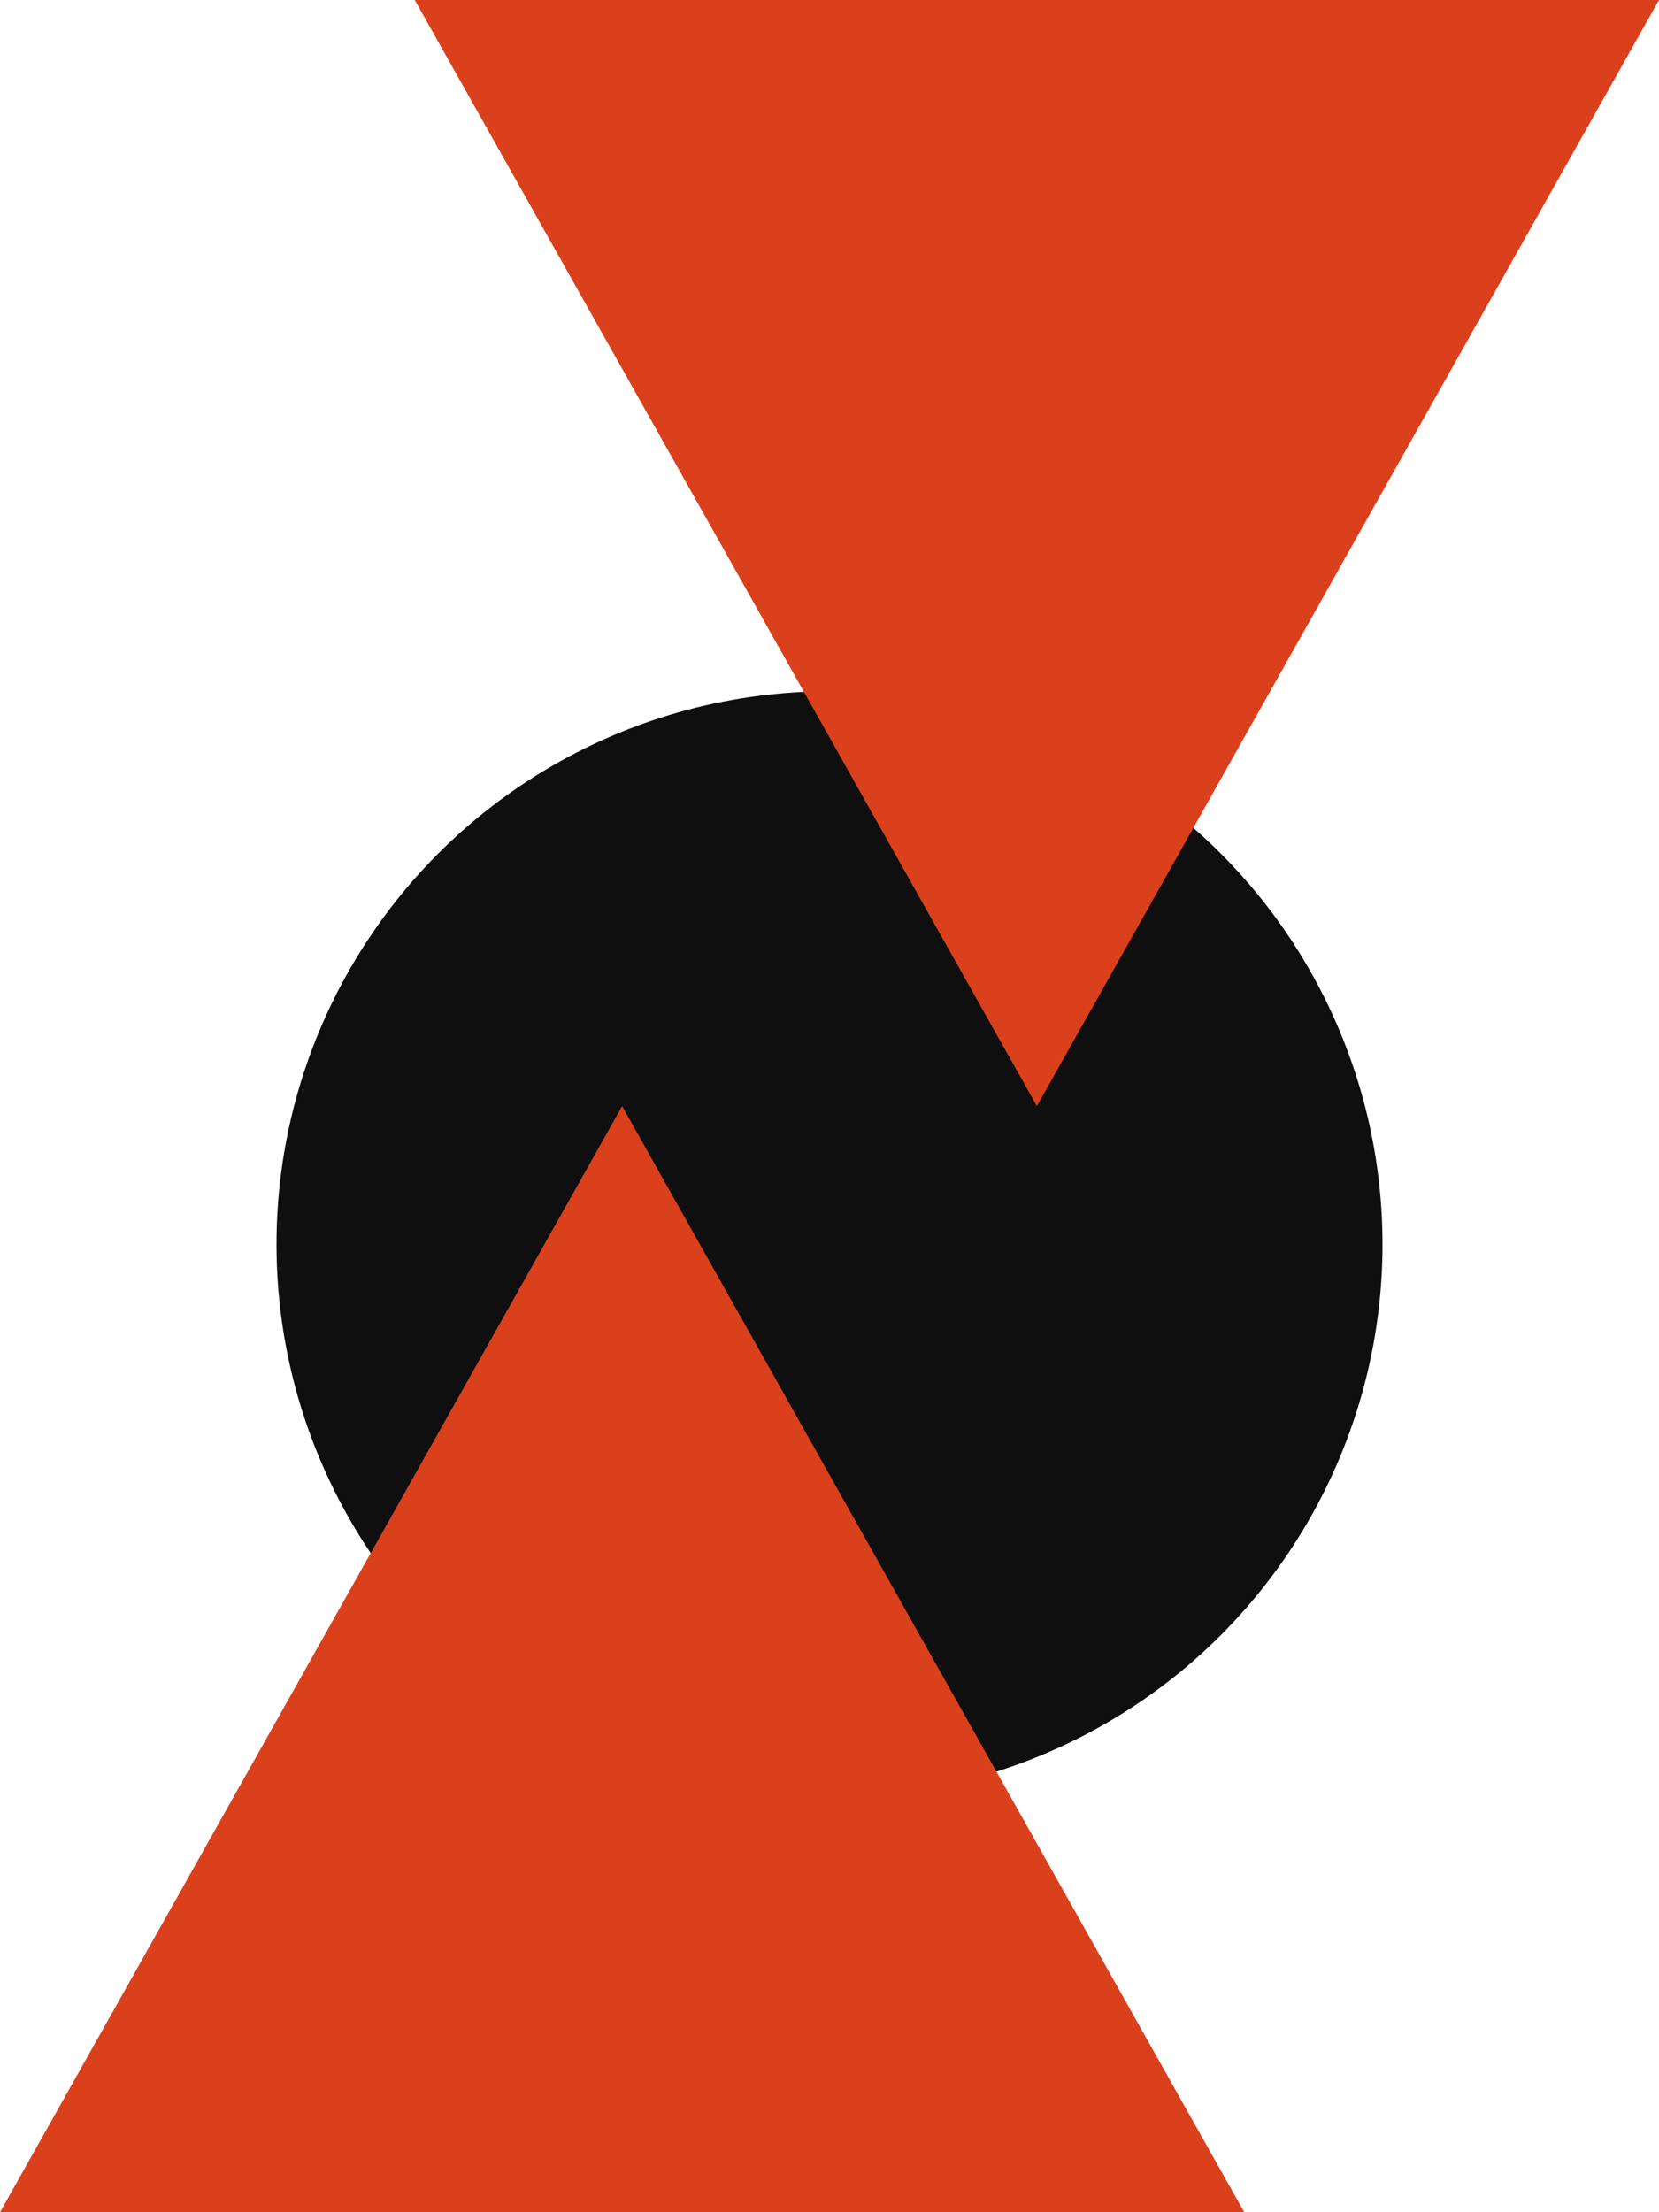 <svg width="120" height="160" viewBox="0 0 120 160" fill="none" xmlns="http://www.w3.org/2000/svg">
<circle cx="60" cy="90" r="39.5" fill="#0F0F0F" stroke="#0F0F0F"/>
<path d="M45 80L90 160H0L45 80Z" fill="#DB401C"/>
<path d="M75 80L30 -2.38656e-07L120 7.62939e-06L75 80Z" fill="#DB401C"/>
</svg>
